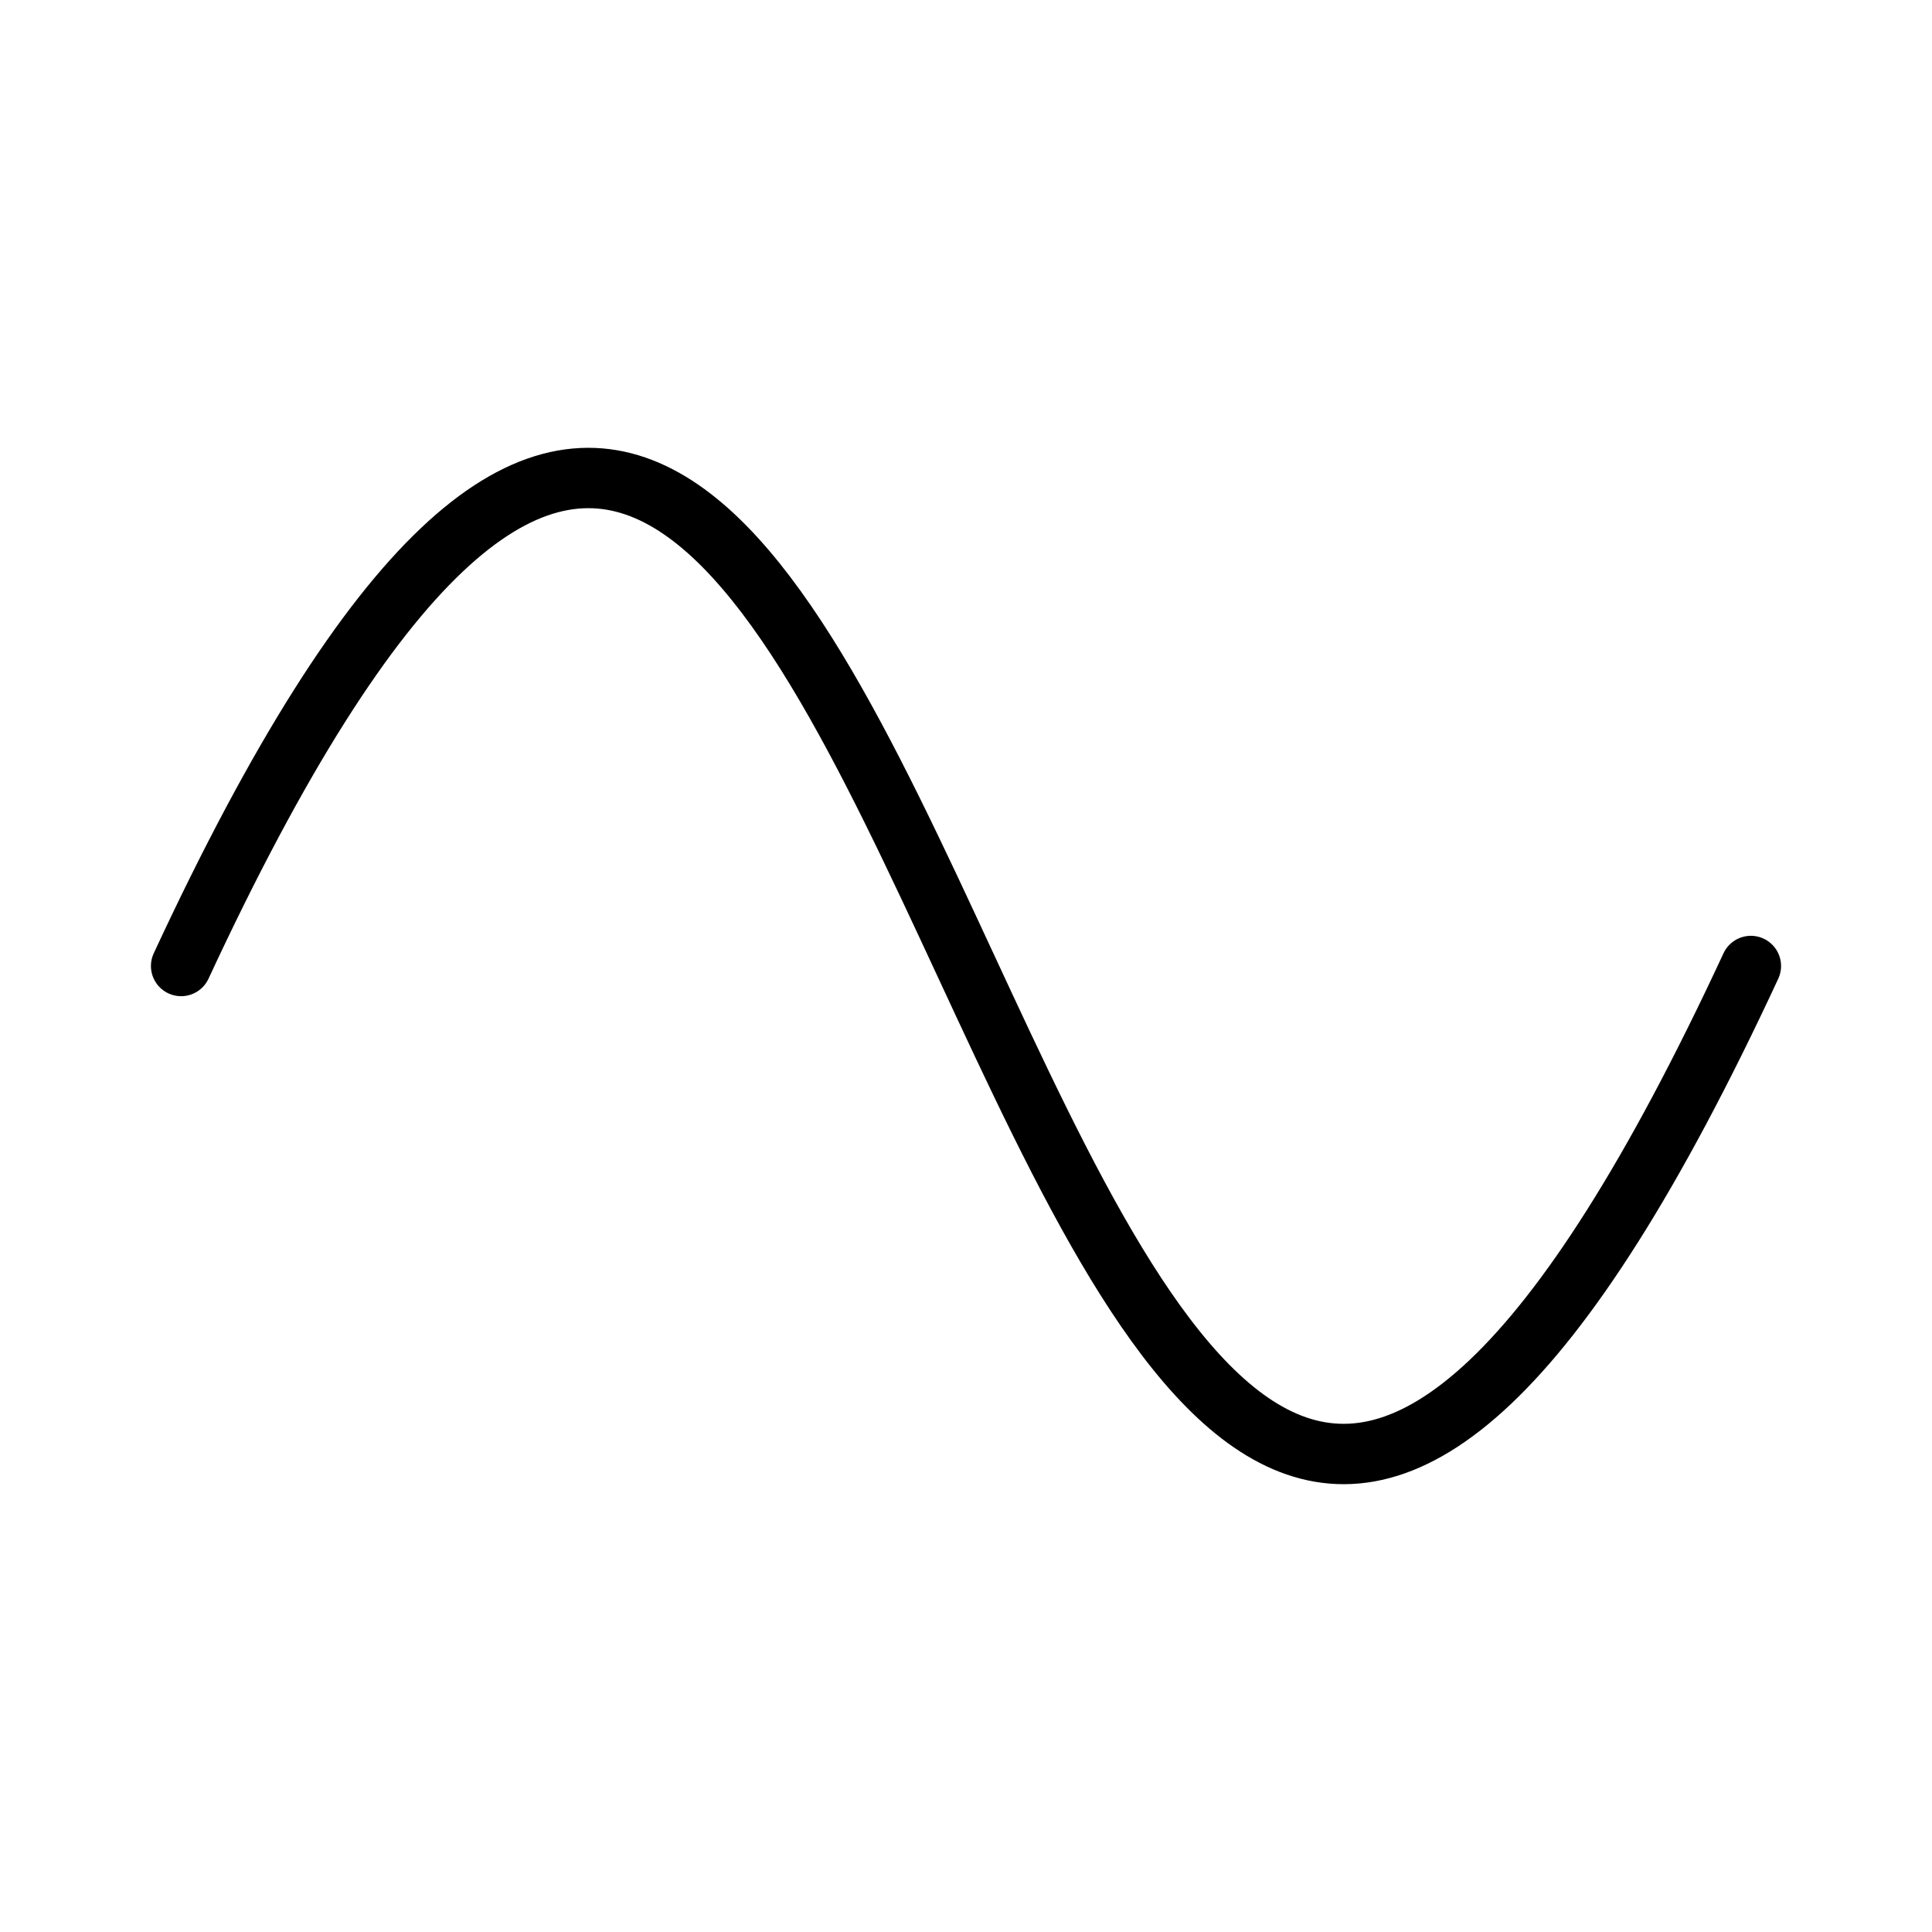 <svg xmlns="http://www.w3.org/2000/svg" viewBox="0 0 256 256"><rect width="256" height="256" fill="none"/><path d="M24,128c104-224,104,224,208,0" fill="none" stroke="#000" stroke-linecap="round" stroke-linejoin="round" stroke-width="8"/></svg>